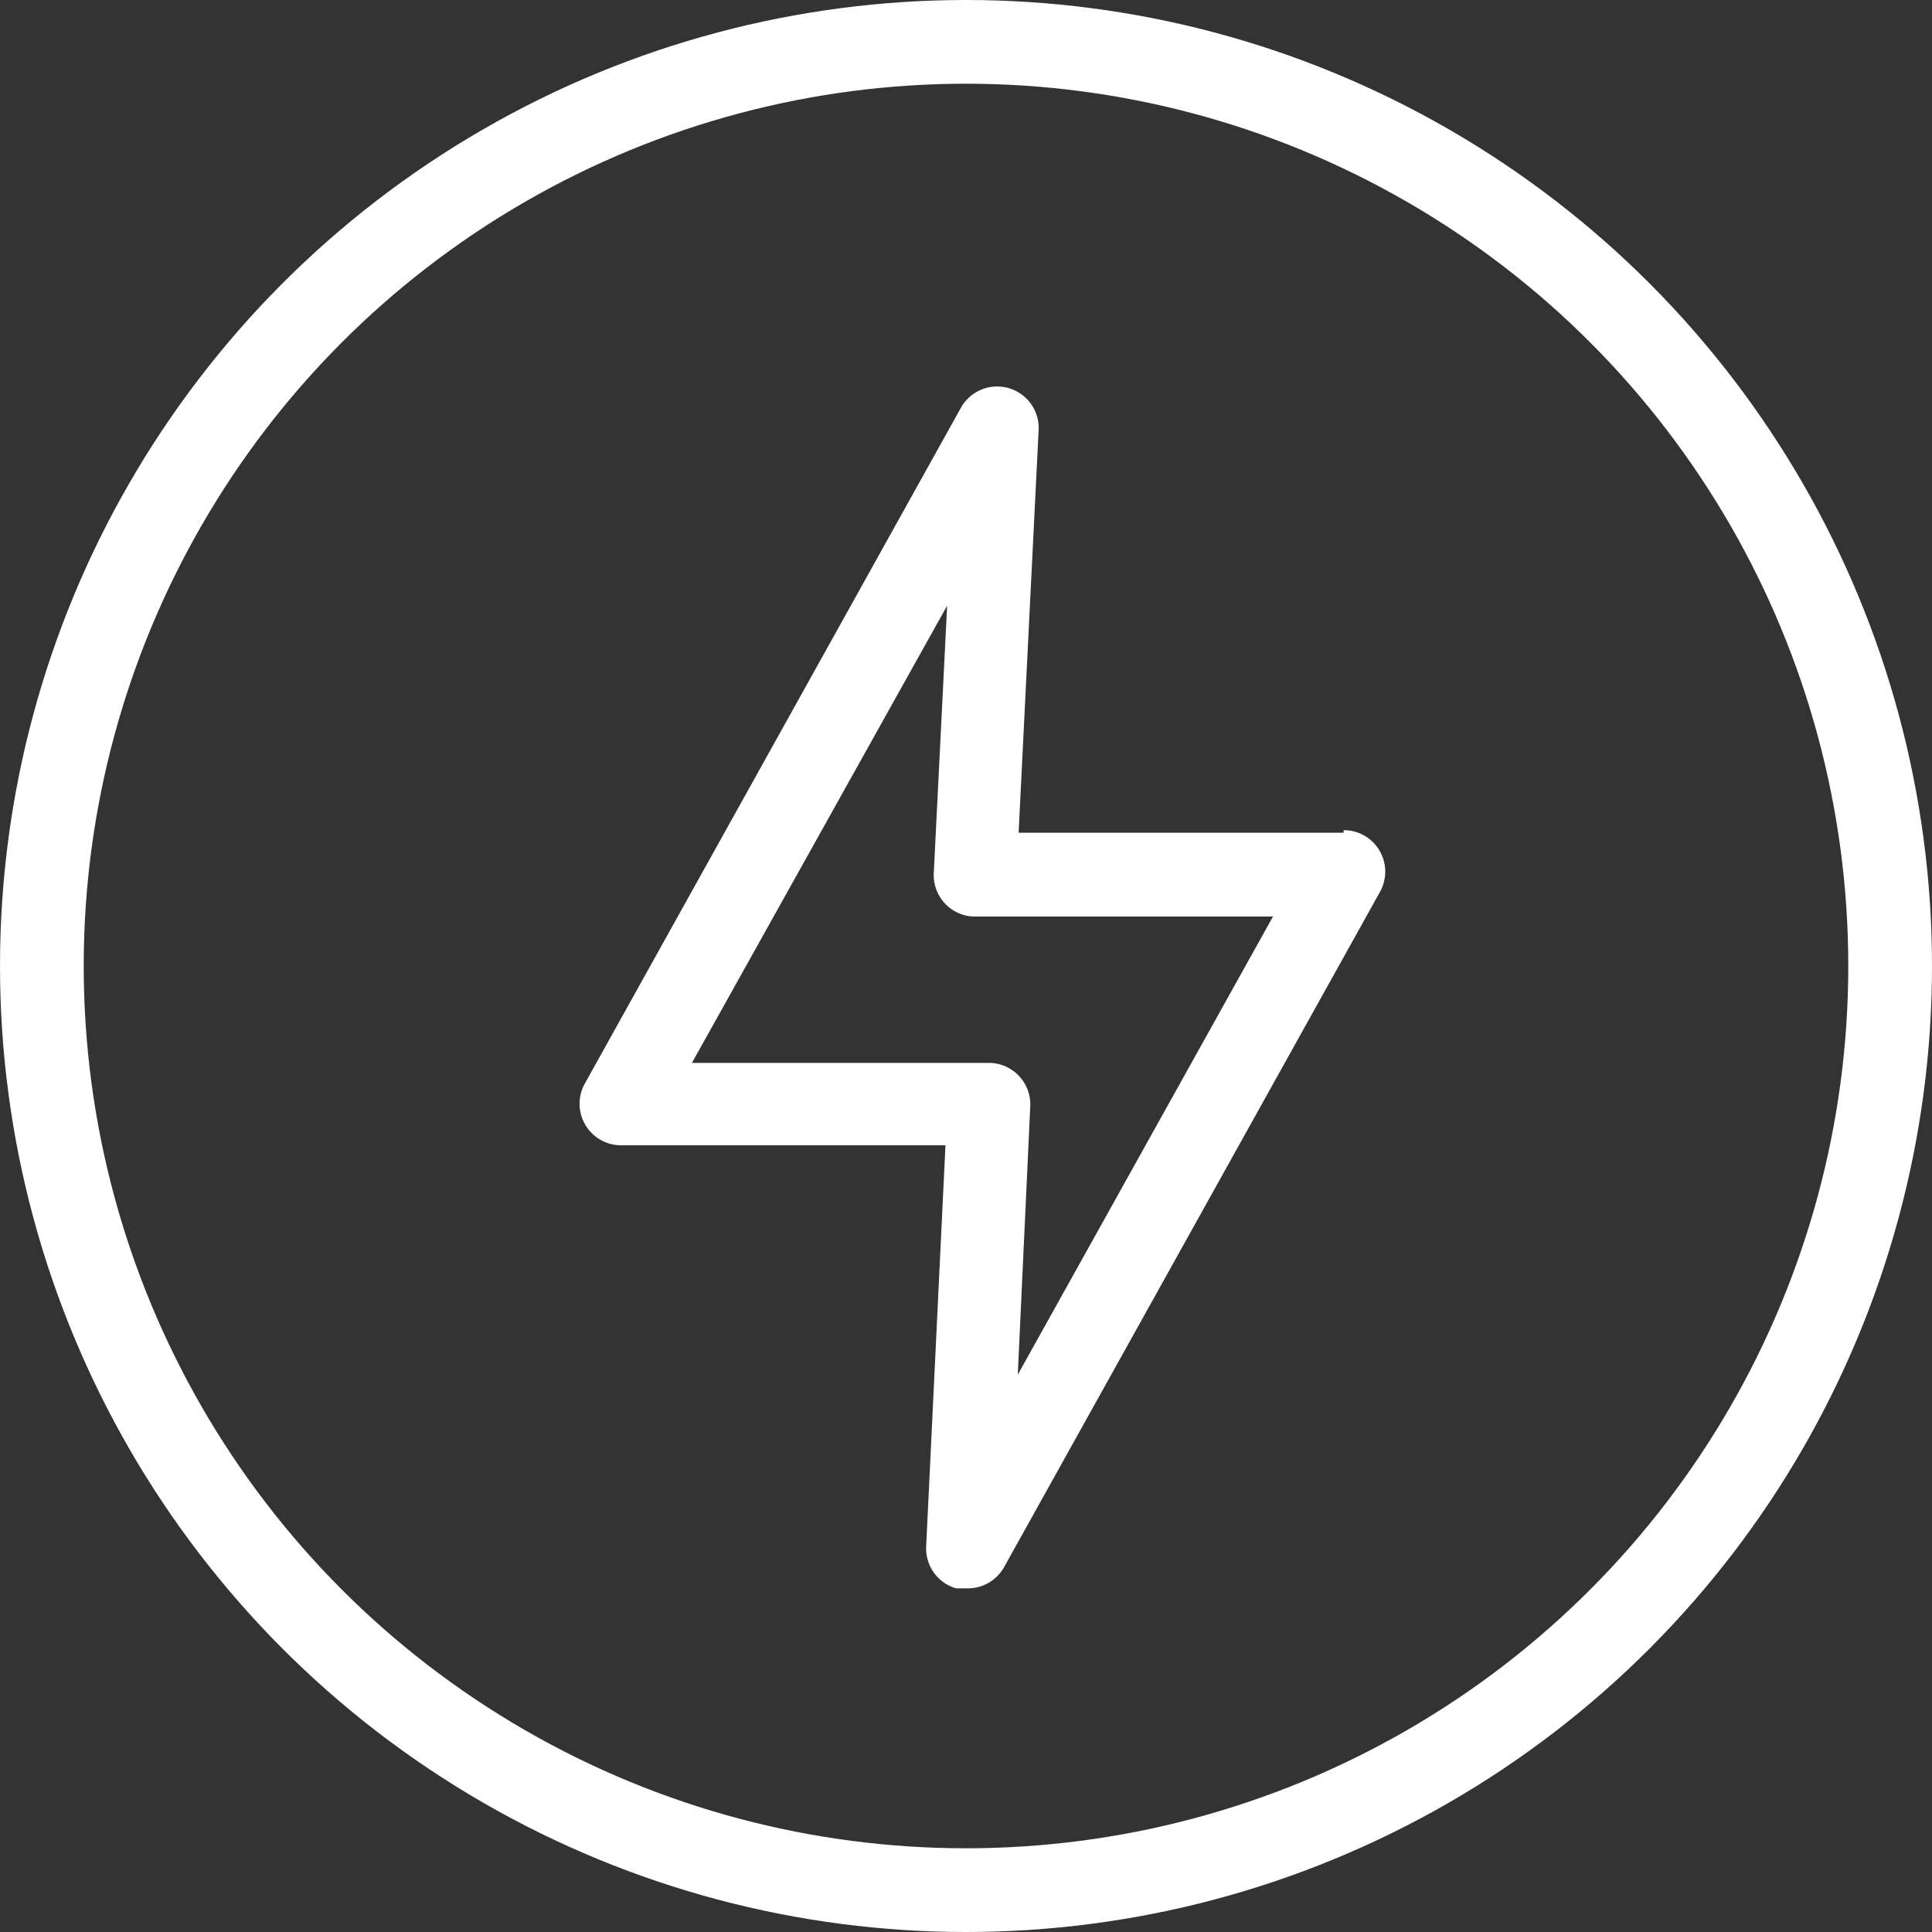 <svg xmlns="http://www.w3.org/2000/svg" width="30" height="30" viewBox="0 0 30 30">
  <rect x="0" y="0" width="30" height="30" fill="#333333" stroke="none"/>
  <g id="Group_41463" data-name="Group 41463" transform="translate(16897 21254)">
    <path id="Path_39620" data-name="Path 39620" d="M156.572,100.255a.645.645,0,0,0-.312-.079v.039h-5.047l.31-6.235a.645.645,0,0,0-1.2-.374l-5.848,10.508a.645.645,0,0,0,.568.955h5.034l-.3,6.235a.645.645,0,0,0,.465.645h.181a.645.645,0,0,0,.568-.336l5.835-10.482A.645.645,0,0,0,156.572,100.255Zm-5.372,8.376.194-4.17a.645.645,0,0,0-.619-.671H146.14l3.963-7.1-.207,4.144a.645.645,0,0,0,.606.683h4.661Z" transform="translate(-17032.396 -21341.285)" fill="#ffffff"/>
    <g id="Ellipse_21" data-name="Ellipse 21" transform="translate(-16897 -21254)" fill="none" stroke="#ffffff" stroke-width="1.3">
      <circle cx="15" cy="15" r="15" stroke="none"/>
      <circle cx="15" cy="15" r="14.35" fill="none"/>
    </g>
  </g>
</svg>
